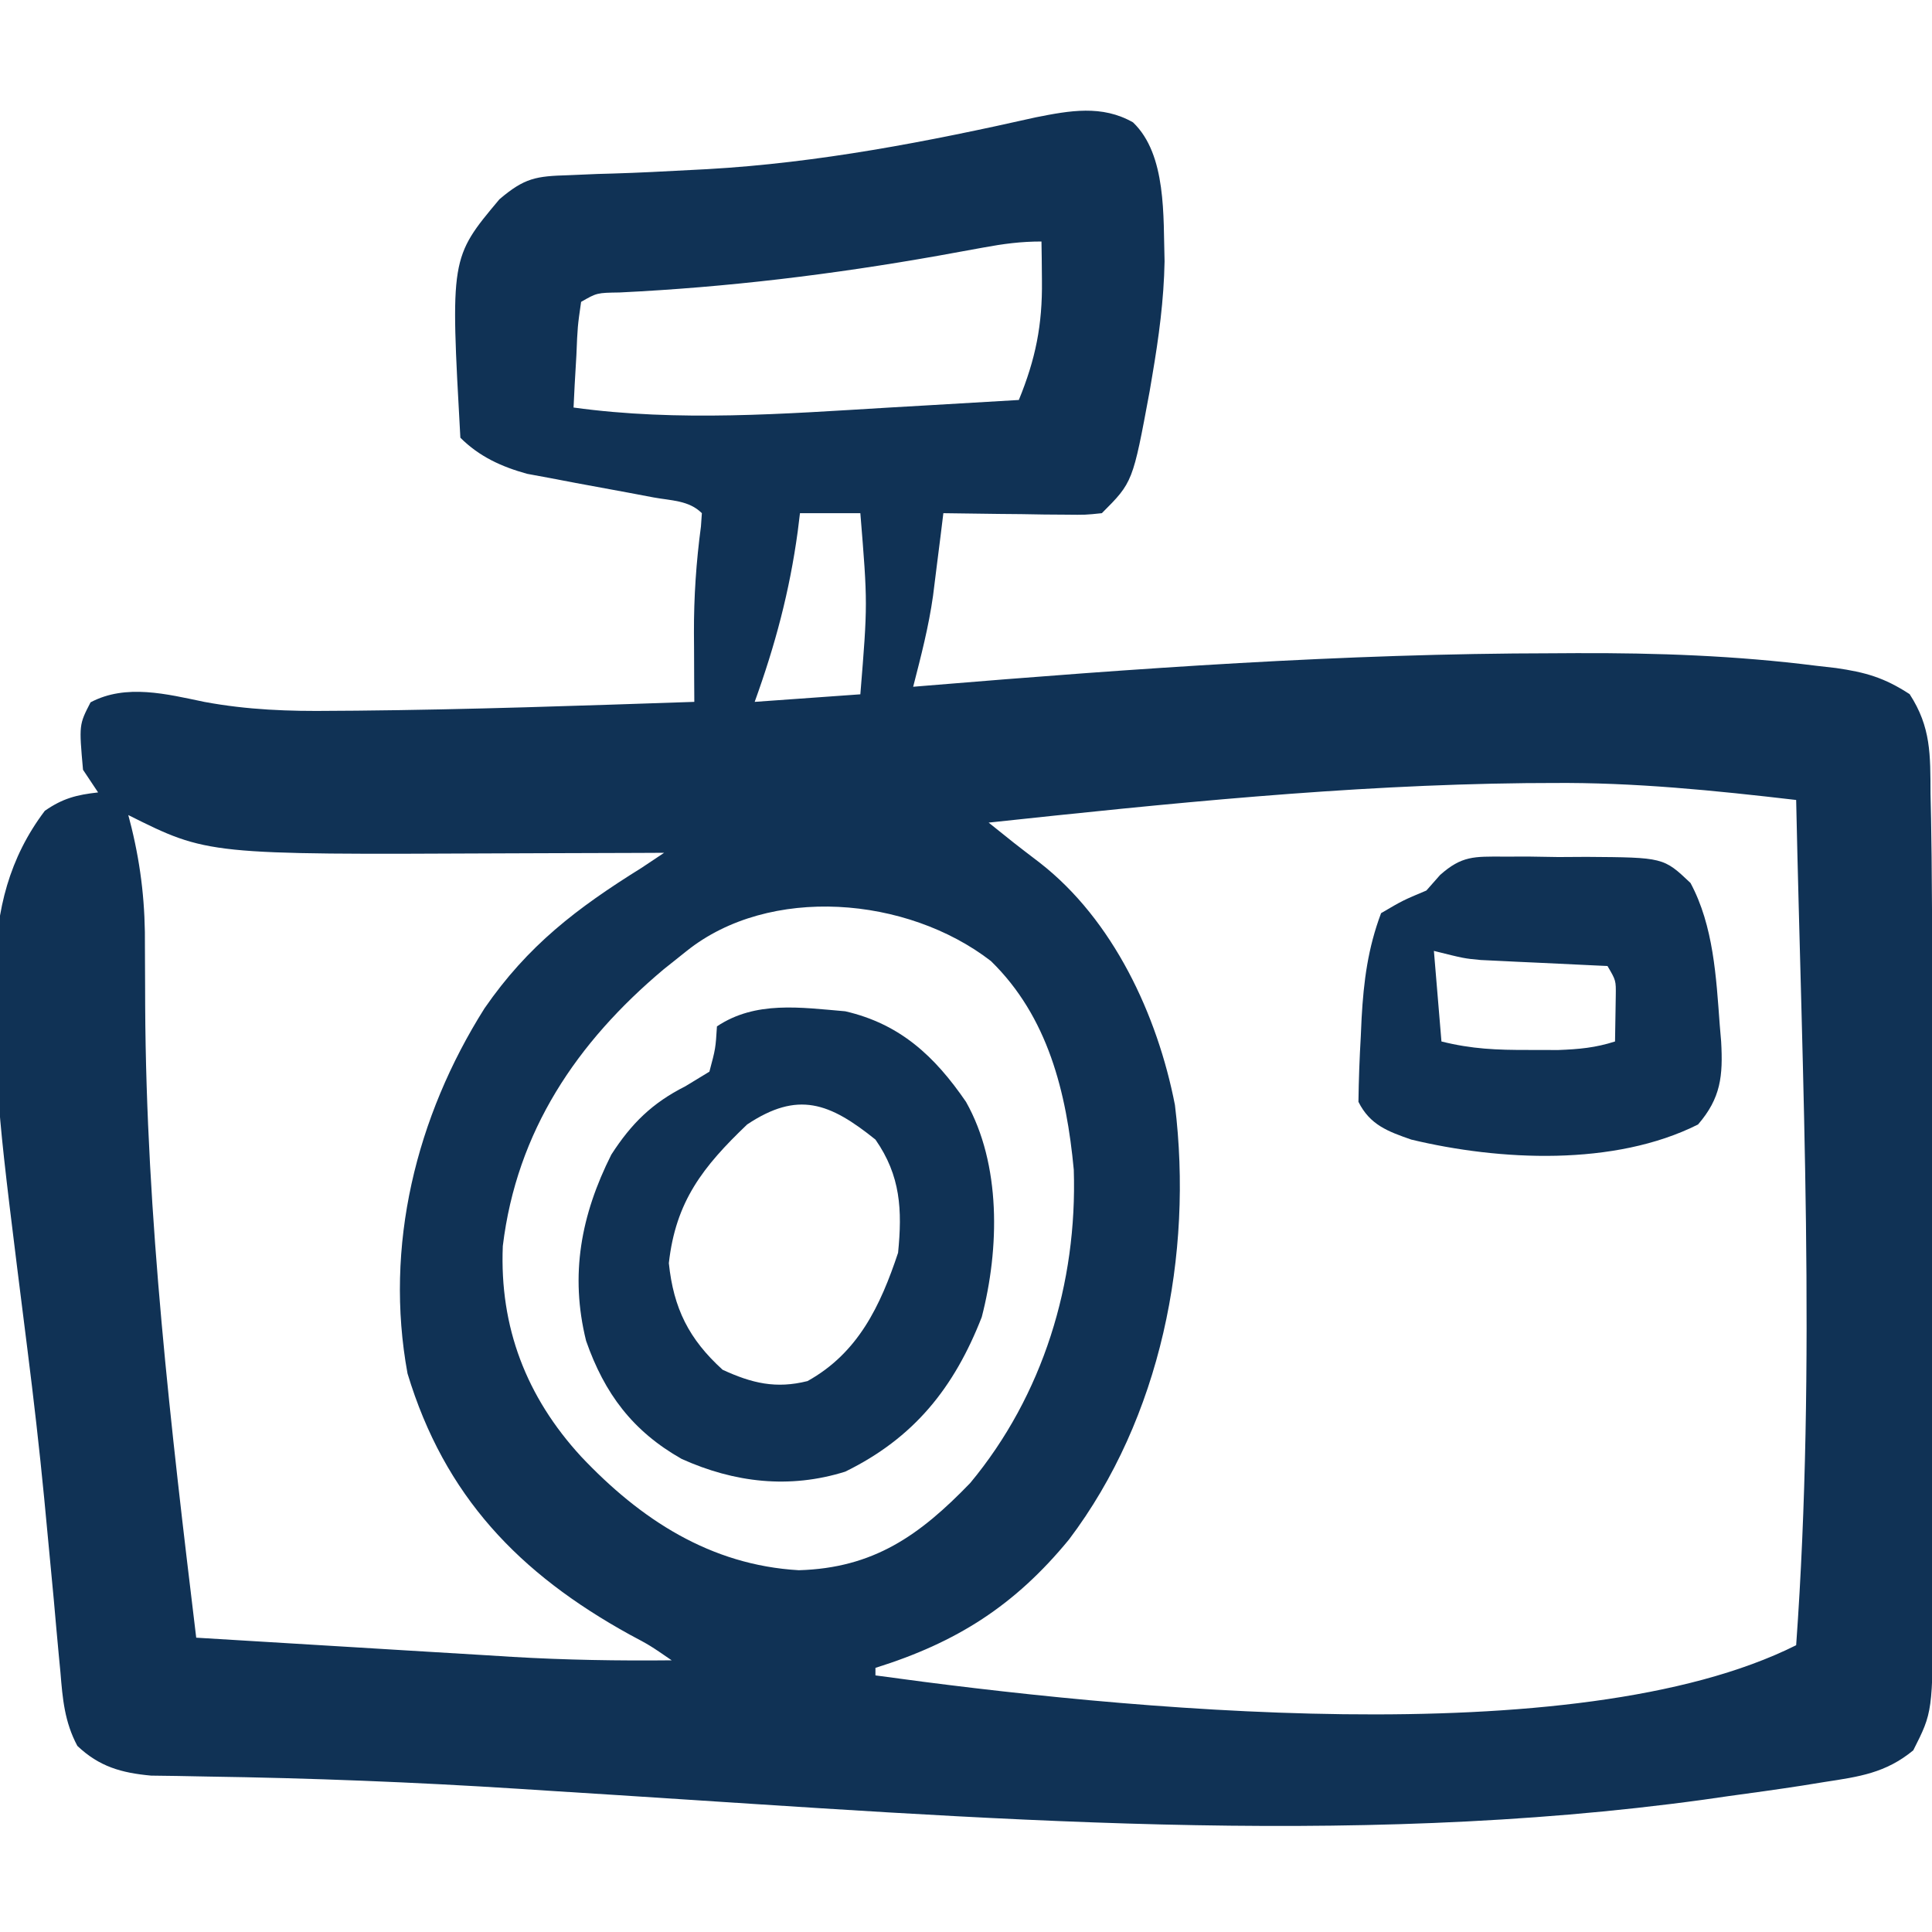 <svg width="141" height="141" viewBox="0 0 141 141" fill="none" xmlns="http://www.w3.org/2000/svg">
<g clip-path="url(#clip0_474_40289)">
<path d="M82.69 8.931C85.157 11.29 84.89 15.835 84.992 19.071C84.941 21.895 84.571 24.622 84.097 27.401C84.033 27.785 83.968 28.169 83.901 28.564C82.671 35.196 82.671 35.196 80.414 37.453C79.227 37.578 79.227 37.578 77.776 37.561C77.258 37.557 76.74 37.554 76.206 37.55C75.392 37.536 75.392 37.536 74.562 37.522C74.015 37.517 73.469 37.512 72.905 37.507C71.553 37.494 70.2 37.476 68.848 37.453C68.748 38.271 68.748 38.271 68.645 39.105C68.552 39.84 68.459 40.574 68.366 41.309C68.276 42.024 68.187 42.74 68.095 43.477C67.777 45.742 67.212 47.907 66.644 50.121C66.975 50.093 67.306 50.066 67.647 50.038C82.869 48.778 98.044 47.692 113.323 47.677C114.173 47.672 114.173 47.672 115.041 47.667C120.913 47.644 126.71 47.849 132.54 48.587C133.02 48.642 133.499 48.696 133.993 48.753C136.156 49.066 137.513 49.452 139.367 50.659C140.936 53.073 140.878 55.085 140.892 57.916C140.906 58.524 140.919 59.131 140.932 59.758C140.966 61.612 140.984 63.465 140.993 65.32C141.001 66.751 141.011 68.183 141.022 69.614C141.076 77.281 141.078 84.948 141.07 92.616C141.068 95.137 141.071 97.657 141.074 100.178C141.076 102.622 141.075 105.065 141.074 107.508C141.073 108.668 141.074 109.828 141.075 110.987C141.076 112.602 141.074 114.216 141.071 115.831C141.072 116.3 141.074 116.77 141.075 117.254C141.048 124.948 141.048 124.948 139.632 127.743C137.616 129.401 135.693 129.664 133.151 130.053C132.345 130.183 132.345 130.183 131.523 130.316C129.727 130.593 127.929 130.842 126.129 131.086C125.253 131.212 125.253 131.212 124.359 131.34C98.231 134.94 71.328 132.682 45.126 131.013C43.653 130.919 42.18 130.826 40.706 130.733C39.746 130.672 38.785 130.61 37.824 130.548C30.248 130.064 22.679 129.764 15.088 129.654C14.371 129.64 13.655 129.626 12.917 129.612C12.293 129.604 11.67 129.595 11.028 129.587C8.855 129.387 7.242 128.932 5.645 127.417C4.713 125.672 4.567 123.985 4.411 122.048C4.371 121.638 4.332 121.229 4.292 120.808C4.163 119.449 4.044 118.09 3.924 116.731C3.743 114.777 3.556 112.822 3.369 110.868C3.321 110.361 3.273 109.854 3.224 109.332C2.874 105.706 2.457 102.093 2.001 98.48C-0.252 80.579 -0.252 80.579 -0.31 72.393C-0.318 71.821 -0.326 71.249 -0.334 70.66C-0.276 66.407 0.674 62.609 3.27 59.175C4.573 58.267 5.592 58.006 7.16 57.832C6.797 57.287 6.433 56.742 6.059 56.18C5.765 52.893 5.765 52.893 6.609 51.257C9.194 49.884 12.191 50.66 14.921 51.227C18.068 51.81 21.075 51.919 24.269 51.877C24.84 51.873 25.411 51.87 26 51.866C34.226 51.789 42.45 51.5 50.672 51.223C50.668 50.664 50.665 50.105 50.661 49.529C50.658 48.784 50.655 48.039 50.653 47.294C50.649 46.744 50.649 46.744 50.645 46.182C50.637 43.562 50.809 41.016 51.156 38.421C51.178 38.102 51.2 37.782 51.223 37.453C50.282 36.512 48.984 36.539 47.703 36.304C47.096 36.189 46.489 36.074 45.863 35.956C44.58 35.716 43.296 35.48 42.012 35.246C41.402 35.129 40.792 35.013 40.164 34.893C39.605 34.79 39.046 34.686 38.47 34.58C36.616 34.07 34.975 33.323 33.598 31.945C32.867 18.814 32.867 18.814 36.448 14.545C38.291 12.975 39.118 12.856 41.504 12.786C42.193 12.757 42.881 12.727 43.59 12.697C44.135 12.682 44.135 12.682 44.691 12.666C46.613 12.61 48.532 12.508 50.452 12.405C50.841 12.385 51.23 12.365 51.631 12.344C59.72 11.887 67.721 10.336 75.612 8.559C78.07 8.071 80.423 7.639 82.69 8.931ZM71.752 18.068C70.975 18.209 70.975 18.209 70.182 18.353C69.628 18.453 69.074 18.554 68.503 18.658C60.749 20.033 53.083 20.965 45.218 21.345C43.562 21.369 43.562 21.369 42.41 22.031C42.151 23.835 42.151 23.835 42.066 25.921C42.025 26.632 41.984 27.343 41.941 28.075C41.914 28.625 41.887 29.175 41.859 29.742C49.526 30.8 57.231 30.201 64.923 29.742C65.844 29.689 66.764 29.636 67.684 29.583C69.908 29.455 72.132 29.324 74.356 29.191C75.579 26.203 76.081 23.72 76.042 20.482C76.037 19.945 76.032 19.407 76.027 18.854C76.021 18.448 76.014 18.043 76.008 17.625C74.497 17.625 73.232 17.795 71.752 18.068ZM58.383 37.453C58.329 37.893 58.275 38.334 58.219 38.787C57.623 43.163 56.579 47.069 55.078 51.223C57.623 51.041 60.167 50.859 62.789 50.672C63.327 44.051 63.327 44.051 62.789 37.453C61.335 37.453 59.881 37.453 58.383 37.453ZM72.152 60.035C73.999 61.523 73.999 61.523 75.883 62.963C81.237 67.129 84.47 74.07 85.748 80.644C87.088 91.58 84.722 103.483 78.017 112.355C74.054 117.182 69.817 119.871 63.891 121.723C63.891 121.904 63.891 122.086 63.891 122.273C81.469 124.7 114.956 128.136 131.086 120.07C132.56 99.591 131.52 78.883 131.086 58.383C125.144 57.692 119.28 57.091 113.289 57.144C112.319 57.148 112.319 57.148 111.33 57.154C98.223 57.297 85.174 58.642 72.152 60.035ZM9.363 59.484C9.442 59.788 9.52 60.091 9.6 60.404C10.32 63.372 10.608 66.097 10.577 69.142C10.58 70.072 10.585 71.002 10.59 71.931C10.592 72.665 10.592 72.665 10.595 73.414C10.675 88.892 12.466 104.17 14.32 119.52C18.2 119.758 22.079 119.993 25.959 120.225C27.276 120.305 28.593 120.385 29.91 120.466C31.813 120.583 33.717 120.697 35.62 120.81C36.2 120.847 36.781 120.883 37.379 120.92C41.263 121.149 45.129 121.213 49.02 121.172C47.434 120.081 47.434 120.081 45.954 119.294C37.877 114.839 32.445 109.184 29.742 100.242C28.032 90.937 30.36 81.512 35.36 73.59C38.524 69.004 42.087 66.285 46.816 63.34C47.362 62.976 47.907 62.613 48.469 62.238C47.541 62.243 47.541 62.243 46.595 62.247C44.253 62.257 41.912 62.263 39.57 62.269C38.566 62.271 37.561 62.275 36.557 62.28C15.155 62.38 15.155 62.38 9.363 59.484ZM50.121 69.398C49.566 69.841 49.011 70.283 48.439 70.739C42.096 76.063 37.708 82.564 36.696 90.935C36.451 96.862 38.414 101.951 42.41 106.301C46.742 110.887 51.838 114.224 58.301 114.597C63.745 114.439 67.113 112.065 70.81 108.229C76.12 101.837 78.63 93.629 78.366 85.373C77.838 79.739 76.493 74.208 72.318 70.138C66.187 65.399 56.152 64.583 50.121 69.398Z" fill="#103255"/>
<path d="M61.688 73.805C65.687 74.727 68.219 77.083 70.5 80.414C73.072 84.977 72.945 91.127 71.649 96.124C69.632 101.289 66.703 104.945 61.688 107.402C57.623 108.679 53.59 108.206 49.749 106.475C46.178 104.453 44.12 101.709 42.774 97.856C41.58 93.033 42.402 88.672 44.613 84.269C46.079 81.993 47.6 80.497 50.018 79.278C50.597 78.926 51.176 78.574 51.773 78.211C52.223 76.526 52.223 76.526 52.324 74.906C55.142 73.028 58.401 73.525 61.688 73.805ZM54.527 82.066C51.298 85.151 49.314 87.679 48.813 92.187C49.155 95.491 50.279 97.732 52.737 99.967C54.885 100.958 56.638 101.37 58.934 100.793C62.634 98.737 64.254 95.297 65.543 91.43C65.852 88.311 65.735 85.811 63.891 83.168C60.543 80.475 58.23 79.598 54.527 82.066Z" fill="#103255"/>
<path d="M109.692 62.516C110.345 62.516 110.999 62.515 111.673 62.515C112.354 62.526 113.035 62.537 113.736 62.548C114.417 62.544 115.098 62.54 115.8 62.536C121.406 62.576 121.406 62.576 123.375 64.441C125.057 67.571 125.251 71.319 125.509 74.803C125.543 75.205 125.577 75.606 125.612 76.02C125.752 78.531 125.59 80.136 123.926 82.066C117.822 85.134 109.441 84.716 102.996 83.168C101.288 82.573 99.984 82.1 99.141 80.414C99.162 78.81 99.22 77.229 99.313 75.629C99.332 75.194 99.352 74.758 99.372 74.309C99.522 71.602 99.835 69.191 100.793 66.644C102.376 65.715 102.376 65.715 104.098 64.992C104.427 64.619 104.756 64.247 105.095 63.862C106.684 62.448 107.587 62.512 109.692 62.516ZM104.648 69.398C104.83 71.579 105.012 73.761 105.199 76.008C107.425 76.564 109.245 76.632 111.533 76.627C112.255 76.629 112.976 76.63 113.719 76.632C115.236 76.575 116.437 76.468 117.867 76.008C117.879 75.303 117.89 74.599 117.902 73.874C117.908 73.477 117.914 73.081 117.921 72.673C117.937 71.556 117.937 71.556 117.316 70.5C116.858 70.479 116.858 70.479 116.391 70.458C115.001 70.394 113.611 70.327 112.222 70.259C111.741 70.237 111.26 70.216 110.765 70.193C110.3 70.17 109.835 70.147 109.356 70.124C108.716 70.093 108.716 70.093 108.062 70.062C106.852 69.949 106.852 69.949 104.648 69.398Z" fill="#103255"/>
</g>
<defs>
<clipPath id="clip0_474_40289">
<rect width="141" height="141" fill="white"/>
</clipPath>
</defs>
</svg>
